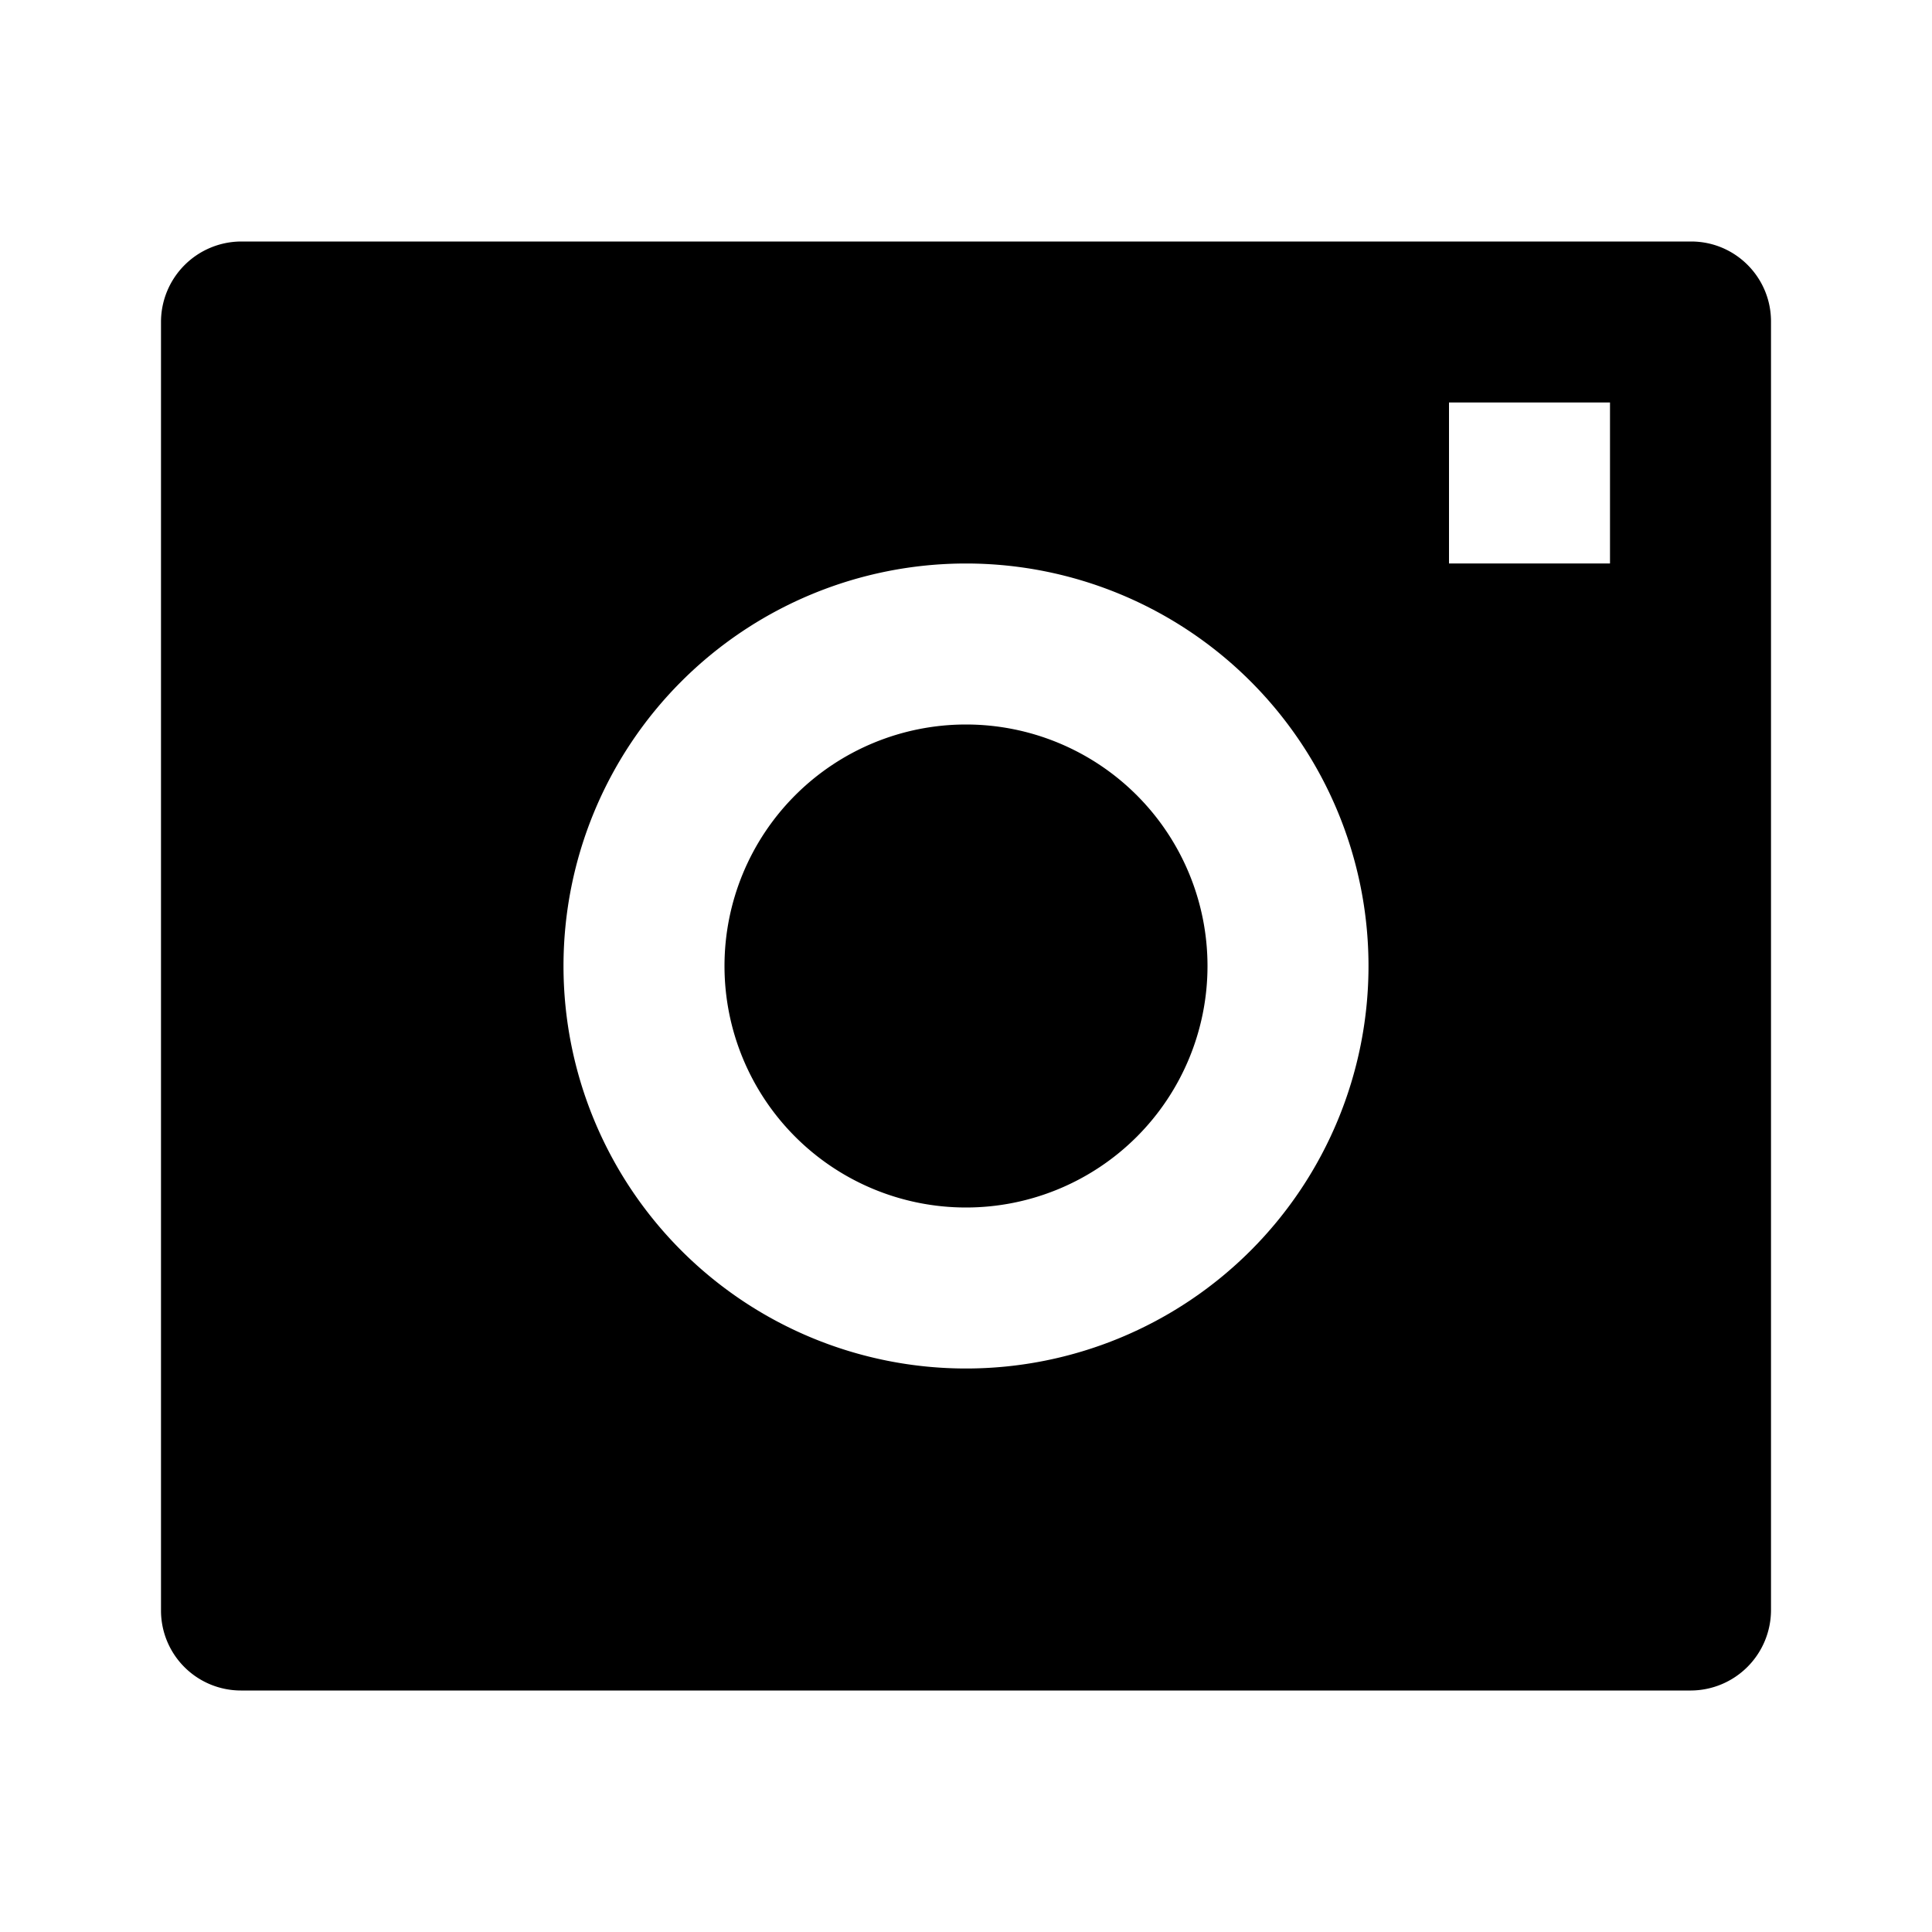 <?xml version="1.0" encoding="utf-8"?>
<svg width="800px" height="800px" viewBox="0 0 24 24" xmlns="http://www.w3.org/2000/svg">
    <g>
        <path fill="none" d="M0 0h24v24H0z"/>
        <path d="M2 3.993A1 1 0 0 1 2.992 3h18.016c.548 0 .992.445.992.993v16.014a1 1 0 0 1-.992.993H2.992A.993.993 0 0 1 2 20.007V3.993zM12 15a3 3 0 1 1 0-6 3 3 0 0 1 0 6zm0 2a5 5 0 1 0 0-10 5 5 0 0 0 0 10zm6-12v2h2V5h-2z"/>
    </g>
</svg>
